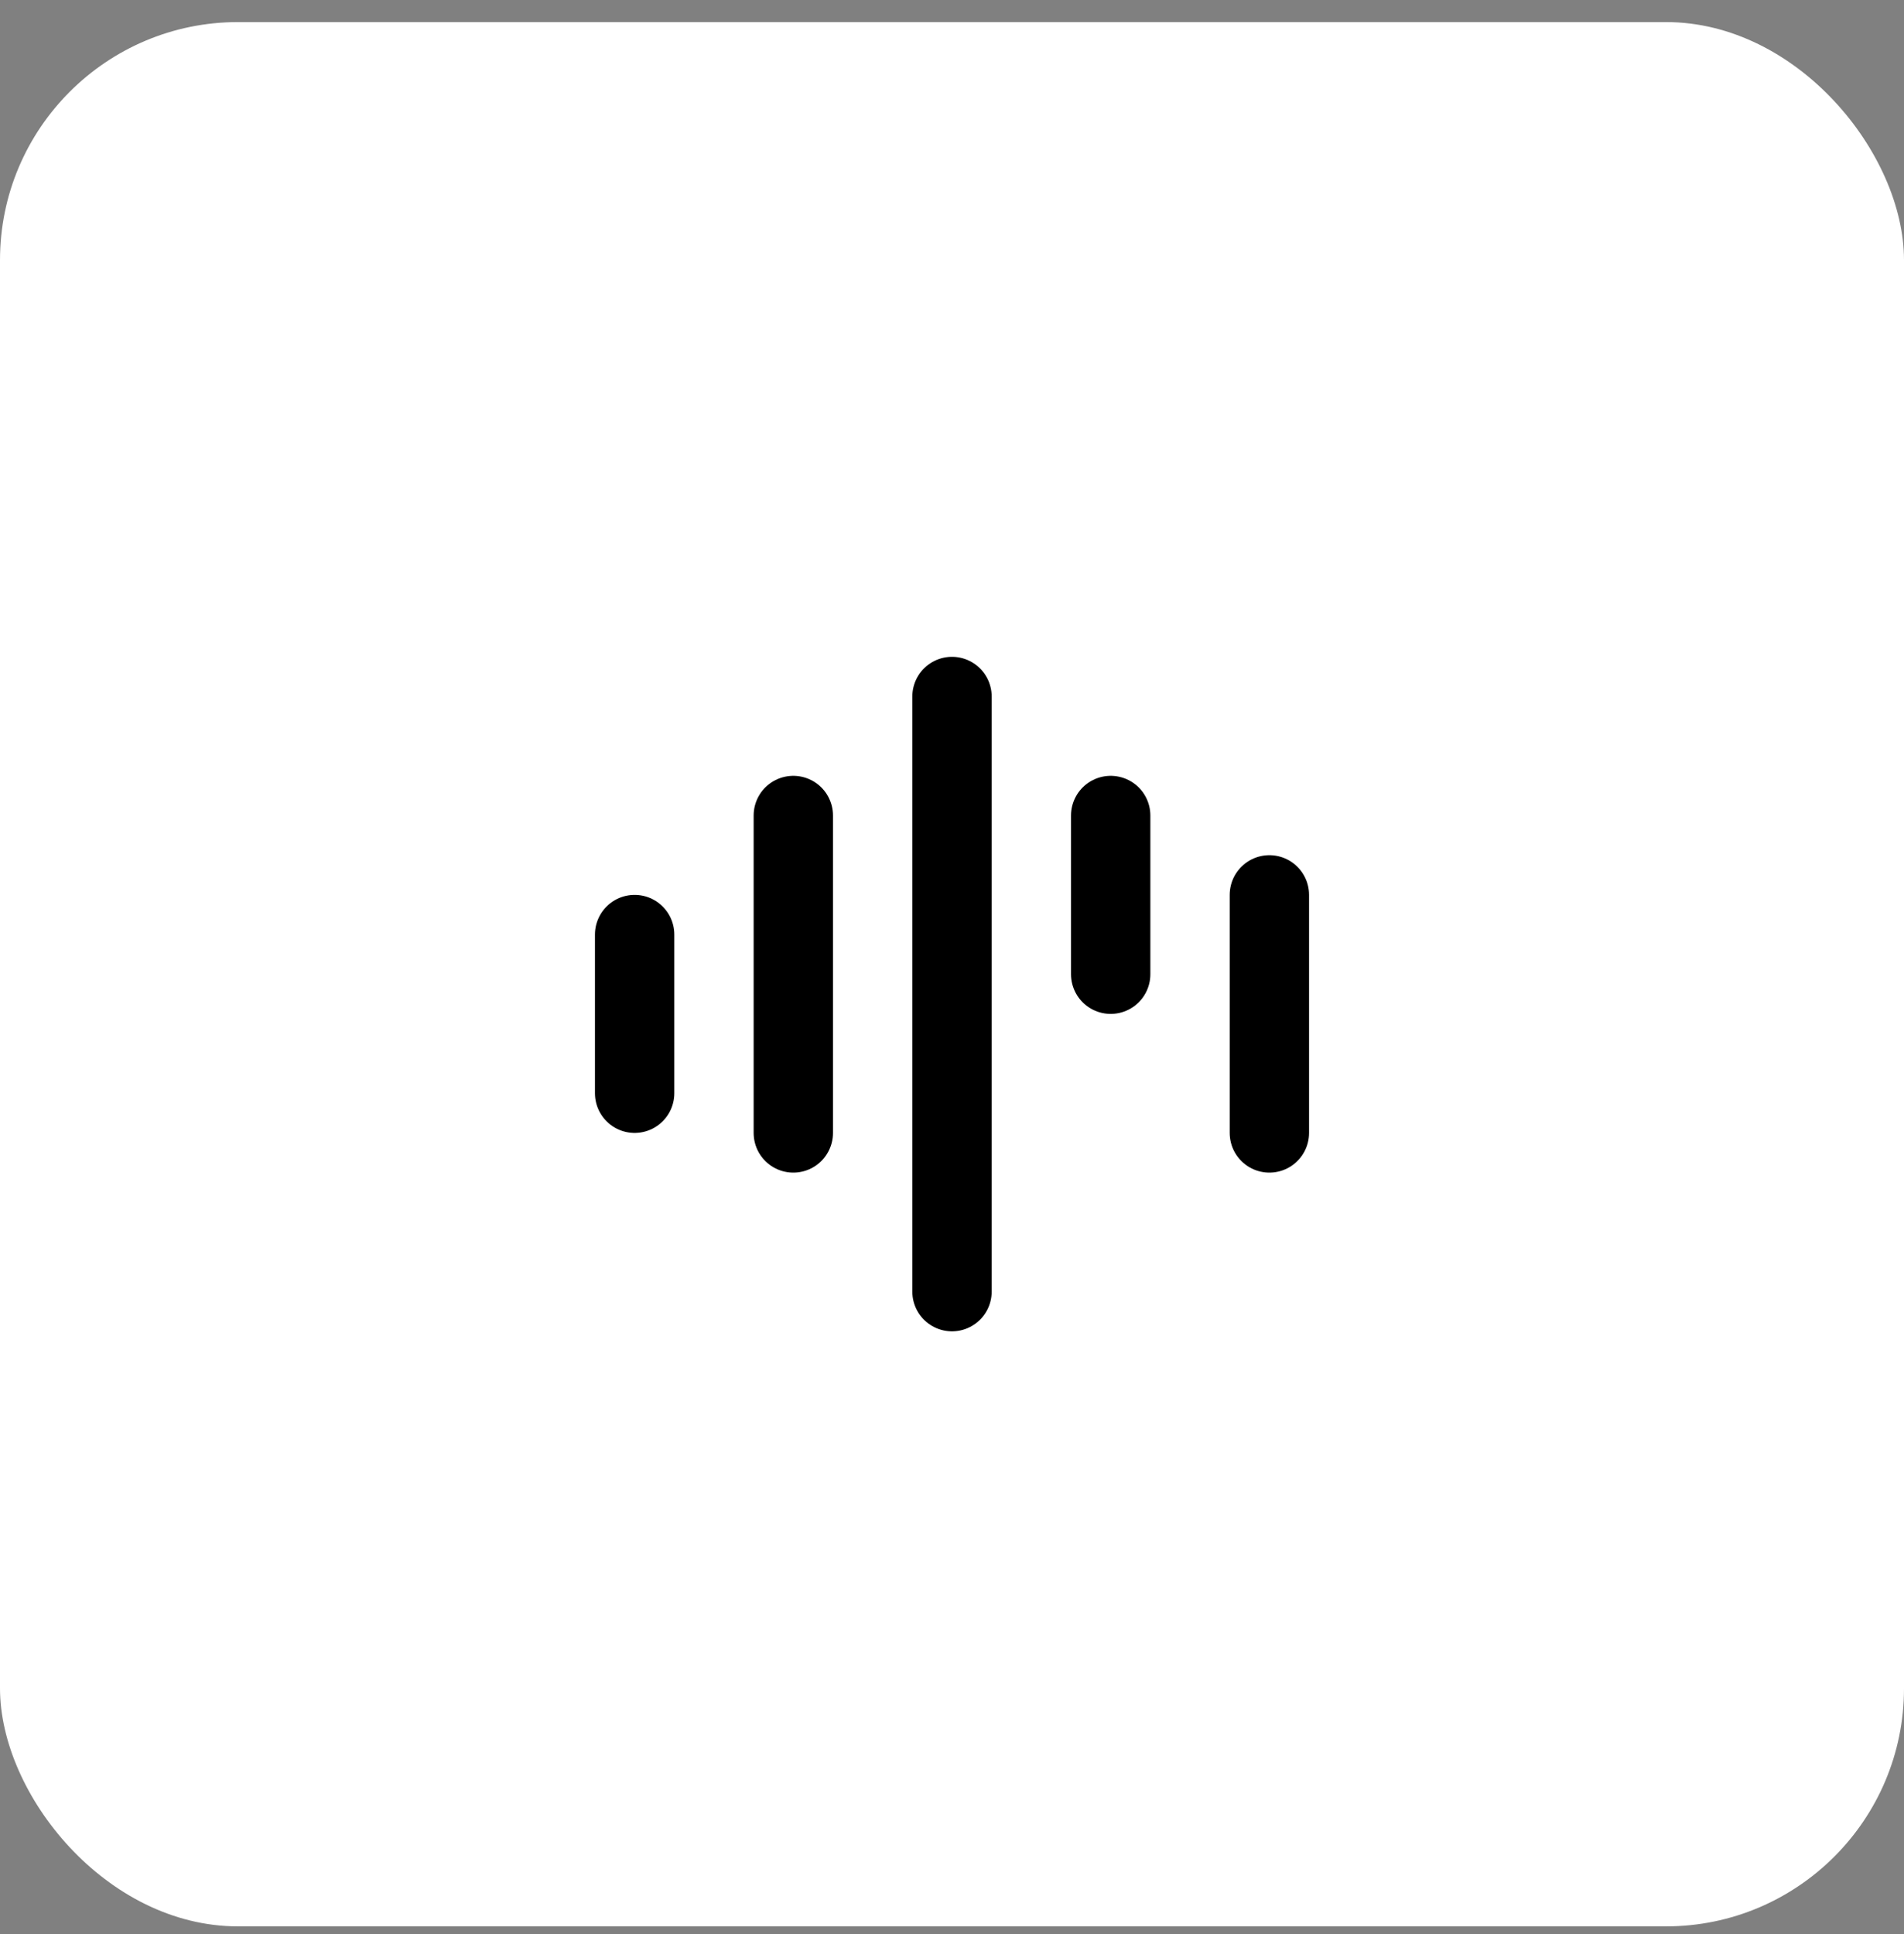 <svg width="64" height="65" viewBox="0 0 64 65" fill="none" xmlns="http://www.w3.org/2000/svg">
<rect x="0" y="0" width="64" height="65" fill="#808080" stroke="none"/>
<rect y="0.742" width="64" height="64" rx="8" fill="white"/>
<path d="M21.332 31.409L21.332 36.742" stroke="black" stroke-width="2.667" stroke-linecap="round"/>
<path d="M26.666 27.408L26.666 38.076" stroke="black" stroke-width="2.667" stroke-linecap="round"/>
<path d="M32 23.408L32 43.41" stroke="black" stroke-width="2.667" stroke-linecap="round"/>
<path d="M37.334 27.408L37.334 32.742" stroke="black" stroke-width="2.667" stroke-linecap="round"/>
<path d="M42.668 30.075L42.668 38.076" stroke="black" stroke-width="2.667" stroke-linecap="round"/>
</svg>
